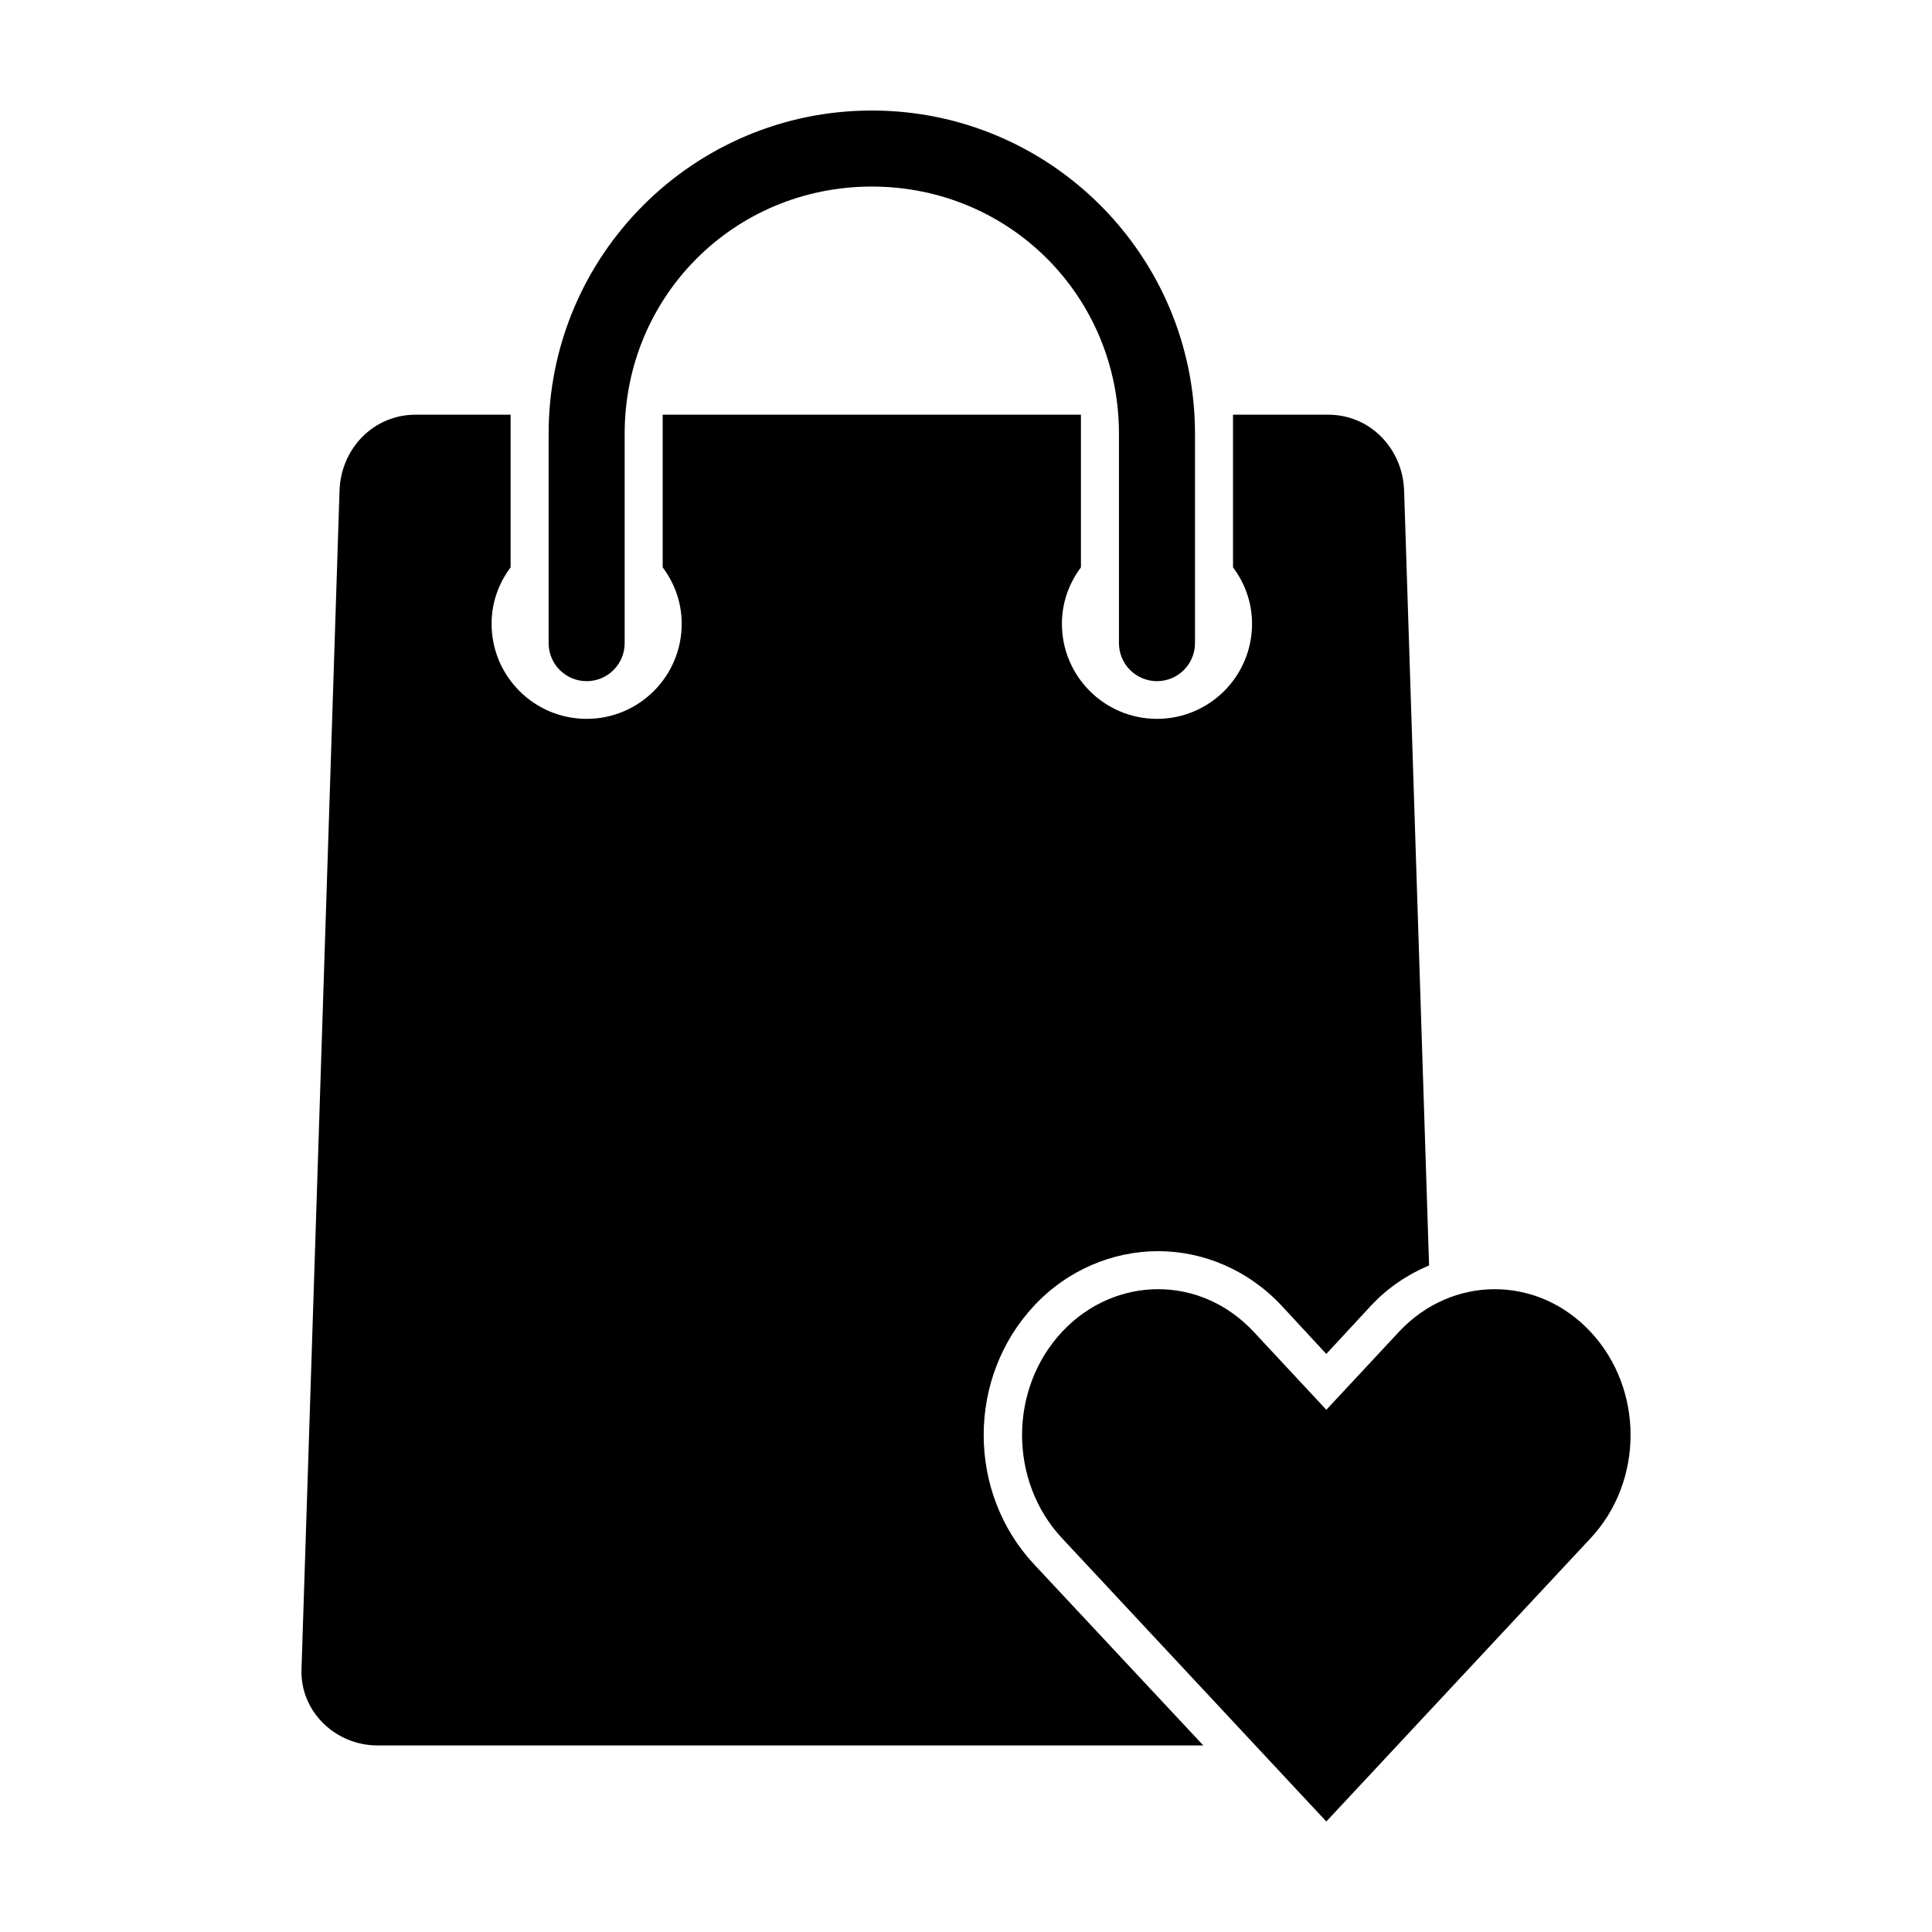 <?xml version="1.0" encoding="UTF-8"?>
<!-- Uploaded to: ICON Repo, www.svgrepo.com, Generator: ICON Repo Mixer Tools -->
<svg fill="#000000" width="800px" height="800px" version="1.1" viewBox="144 144 512 512" xmlns="http://www.w3.org/2000/svg">
 <path d="m375.04 173.29c-47.27 0-85.648 38.375-85.648 85.648v55.418c-0.02 2.688 1.031 5.273 2.922 7.18 1.895 1.906 4.469 2.981 7.156 2.981s5.262-1.074 7.152-2.981c1.895-1.906 2.945-4.492 2.922-7.18v-55.418c0-36.457 29.039-65.496 65.496-65.496 36.457 0 65.496 29.035 65.496 65.496v55.418c-0.023 2.688 1.031 5.273 2.922 7.18s4.469 2.981 7.152 2.981c2.688 0 5.266-1.074 7.156-2.981s2.945-4.492 2.922-7.18v-55.418c0-47.273-38.375-85.648-85.648-85.648zm-120.91 80.609c-11.16 0-19.793 8.992-20.152 20.152l-10.078 312.36c-0.359 11.16 8.988 20.152 20.152 20.152h218.84l-44.871-48.02c-17.777-19.07-17.777-49.414 0-68.488 8.91-9.555 20.949-14.484 32.906-14.484s23.891 4.984 32.746 14.484l11.809 12.754 11.809-12.754c4.477-4.805 9.777-8.324 15.43-10.707l-6.613-205.3c-0.359-11.16-8.988-20.152-20.152-20.152h-25.191v40.461c3.144 4.203 5.039 9.305 5.039 14.957 0 13.914-11.281 25.191-25.191 25.191s-25.191-11.277-25.191-25.191c0-5.652 1.895-10.754 5.039-14.957v-40.461h-110.84v40.461c3.141 4.203 5.039 9.305 5.039 14.957 0 13.914-11.281 25.191-25.191 25.191s-25.191-11.277-25.191-25.191c0-5.652 1.895-10.754 5.039-14.957v-40.461h-25.191zm196.8 231.75c-9.195 0-18.461 3.777-25.504 11.336-14.09 15.113-14.09 39.52 0 54.633l70.062 75.098 70.062-75.098c14.09-15.113 14.09-39.52 0-54.633s-36.762-15.113-50.852 0l-19.207 20.625-19.207-20.625c-7.043-7.559-16.152-11.336-25.348-11.336z"/>
</svg>